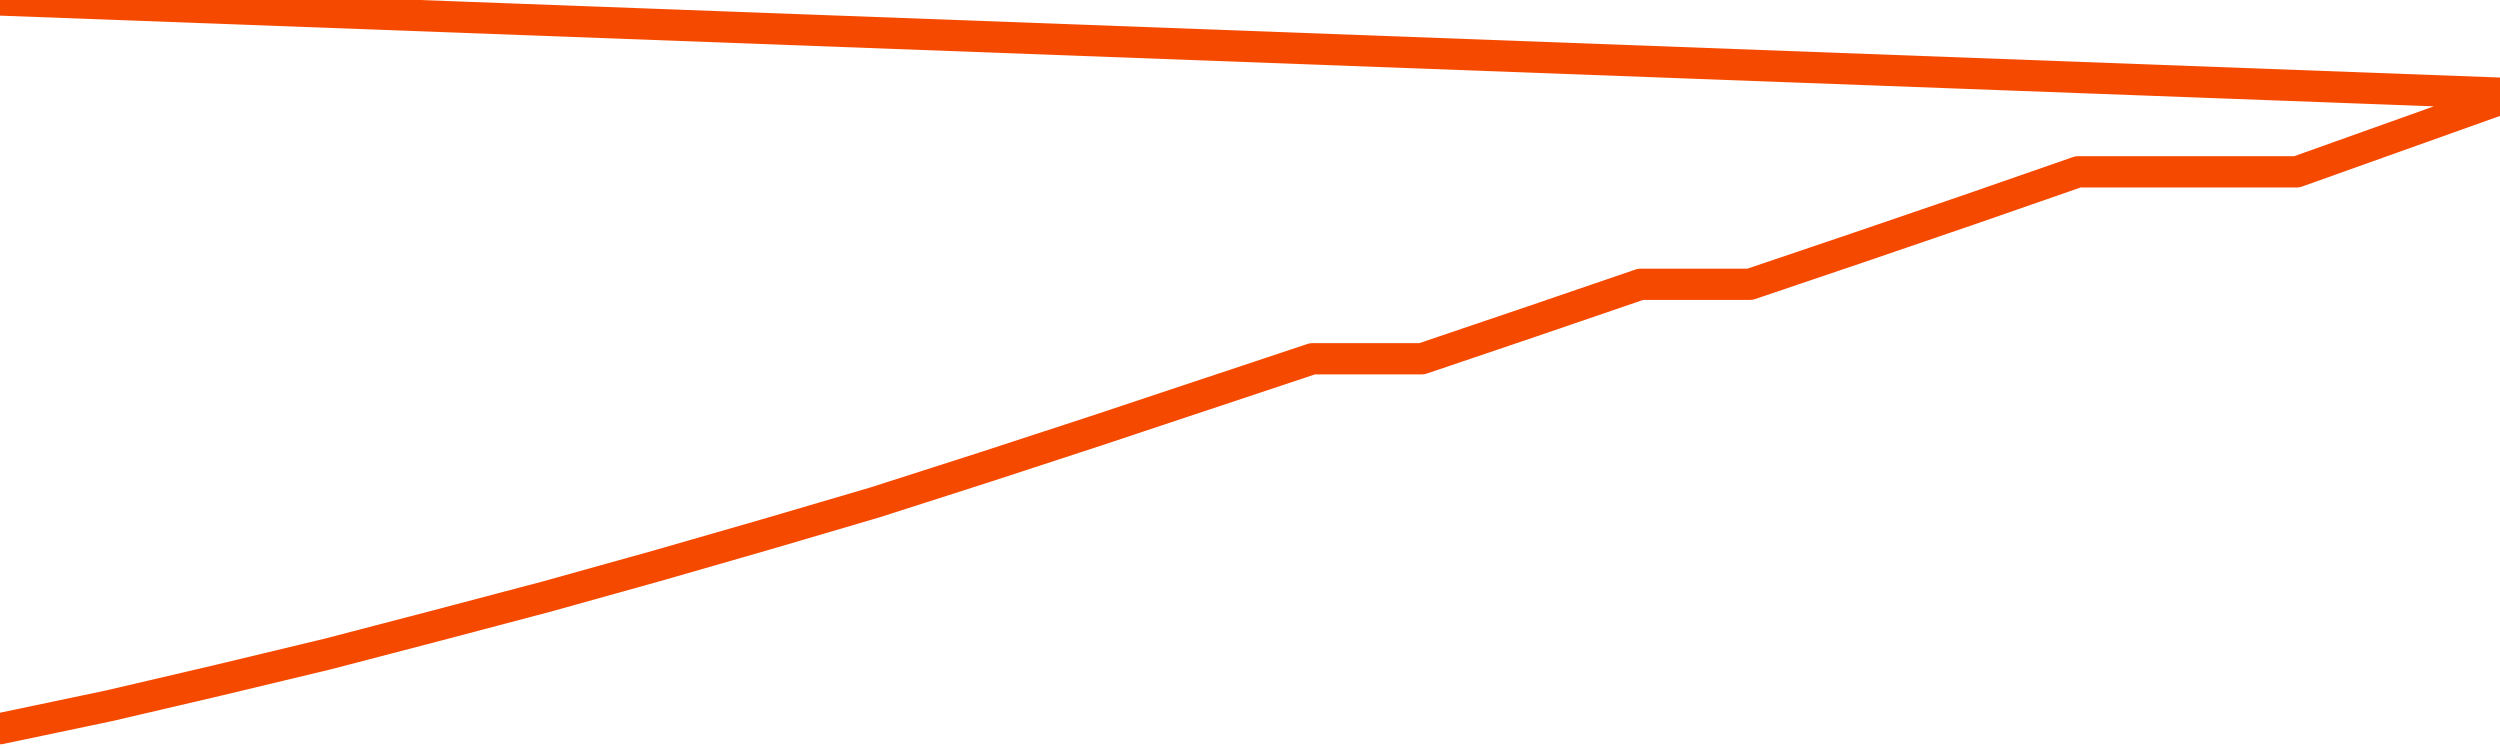       <svg
        version="1.1"
        xmlns="http://www.w3.org/2000/svg"
        width="80"
        height="24"
        viewBox="0 0 80 24">
        <path
          fill="url(#gradient)"
          fill-opacity="0.56"
          stroke="none"
          d="M 0,26 0.0,23.318 3.5,22.583 7.0,21.765 10.5,20.925 14.0,20.012 17.5,19.088 21.0,18.112 24.5,17.105 28.0,16.076 31.5,14.954 35.0,13.81 38.5,12.645 42.0,11.48 45.5,11.48 49.0,10.294 52.5,9.097 56.0,9.097 59.5,7.912 63.0,6.715 66.5,5.498 70.0,5.498 73.5,5.498 77.0,4.249 80.5,3.0 82,26 Z"
        />
        <path
          fill="none"
          stroke="#F64900"
          stroke-width="1"
          stroke-linejoin="round"
          stroke-linecap="round"
          d="M 0.0,23.318 3.5,22.583 7.0,21.765 10.5,20.925 14.0,20.012 17.5,19.088 21.0,18.112 24.5,17.105 28.0,16.076 31.5,14.954 35.0,13.81 38.5,12.645 42.0,11.48 45.5,11.48 49.0,10.294 52.5,9.097 56.0,9.097 59.5,7.912 63.0,6.715 66.5,5.498 70.0,5.498 73.5,5.498 77.0,4.249 80.5,3.0.join(' ') }"
        />
      </svg>

